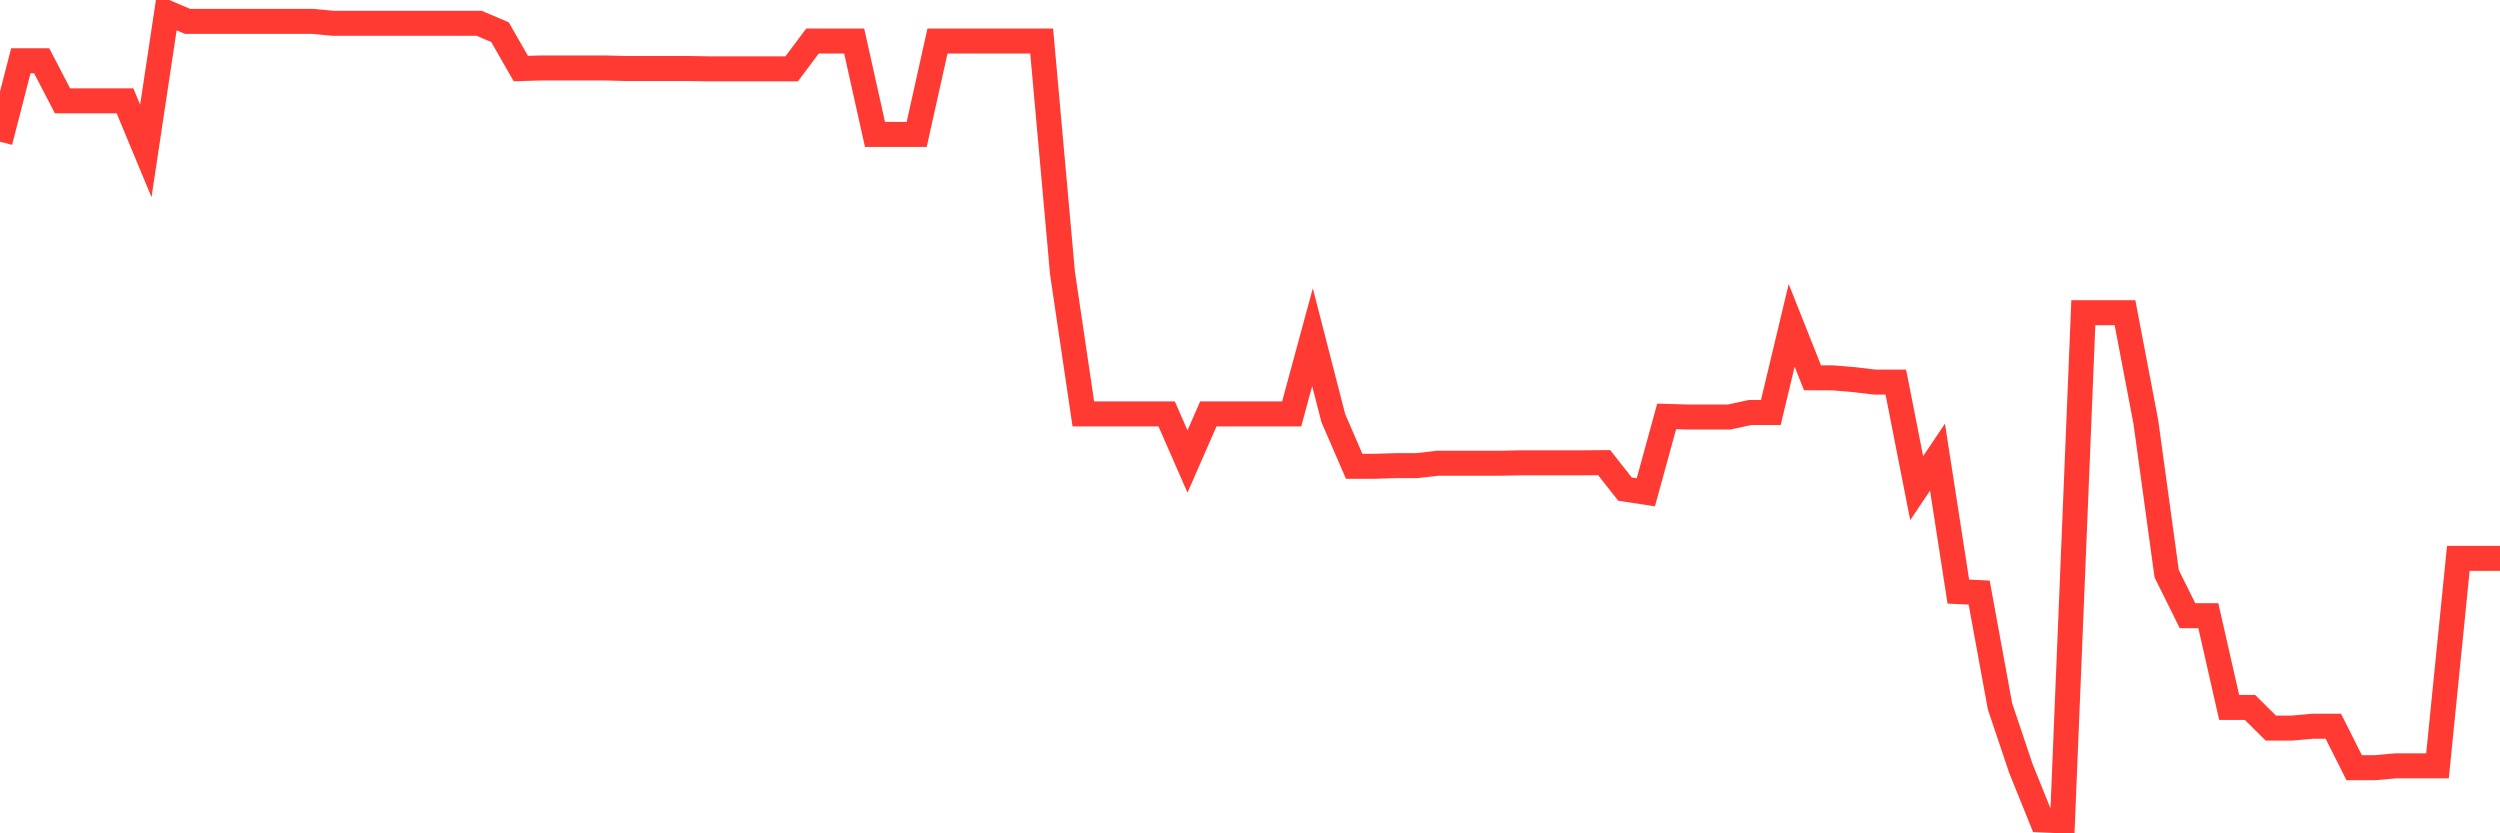 <svg
  xmlns="http://www.w3.org/2000/svg"
  xmlns:xlink="http://www.w3.org/1999/xlink"
  width="120"
  height="40"
  viewBox="0 0 120 40"
  preserveAspectRatio="none"
>
  <polyline
    points="0,6.803 1,2.917 2,2.917 3,4.839 4,4.839 5,4.839 6,4.839 7,7.245 8,0.6 9,1.025 10,1.025 11,1.025 12,1.025 13,1.025 14,1.025 15,1.025 16,1.119 17,1.119 18,1.119 19,1.119 20,1.119 21,1.119 22,1.119 23,1.119 24,1.544 25,3.291 26,3.261 27,3.261 28,3.261 29,3.261 30,3.287 31,3.287 32,3.287 33,3.287 34,3.304 35,3.304 36,3.304 37,3.304 38,3.304 39,1.969 40,1.969 41,1.969 42,6.454 43,6.454 44,6.454 45,1.969 46,1.969 47,1.969 48,1.969 49,1.969 50,1.969 51,13.112 52,19.868 53,19.868 54,19.868 55,19.868 56,19.868 57,22.151 58,19.868 59,19.868 60,19.868 61,19.868 62,19.868 63,16.186 64,20.072 65,22.381 66,22.381 67,22.351 68,22.351 69,22.236 70,22.236 71,22.236 72,22.236 73,22.215 74,22.215 75,22.215 76,22.215 77,22.207 78,23.478 79,23.631 80,19.987 81,20.017 82,20.017 83,20.017 84,19.8 85,19.8 86,15.617 87,18.134 88,18.138 89,18.223 90,18.342 91,18.342 92,23.431 93,21.943 94,28.397 95,28.444 96,33.903 97,36.879 98,39.357 99,39.4 100,15.009 101,15.009 102,15.009 103,20.251 104,27.538 105,29.553 106,29.553 107,33.958 108,33.958 109,34.949 110,34.949 111,34.859 112,34.859 113,36.849 114,36.849 115,36.76 116,36.76 117,36.76 118,26.803 119,26.803 120,26.803"
    fill="none"
    stroke="#ff3a33"
    stroke-width="1.2"
  >
  </polyline>
</svg>